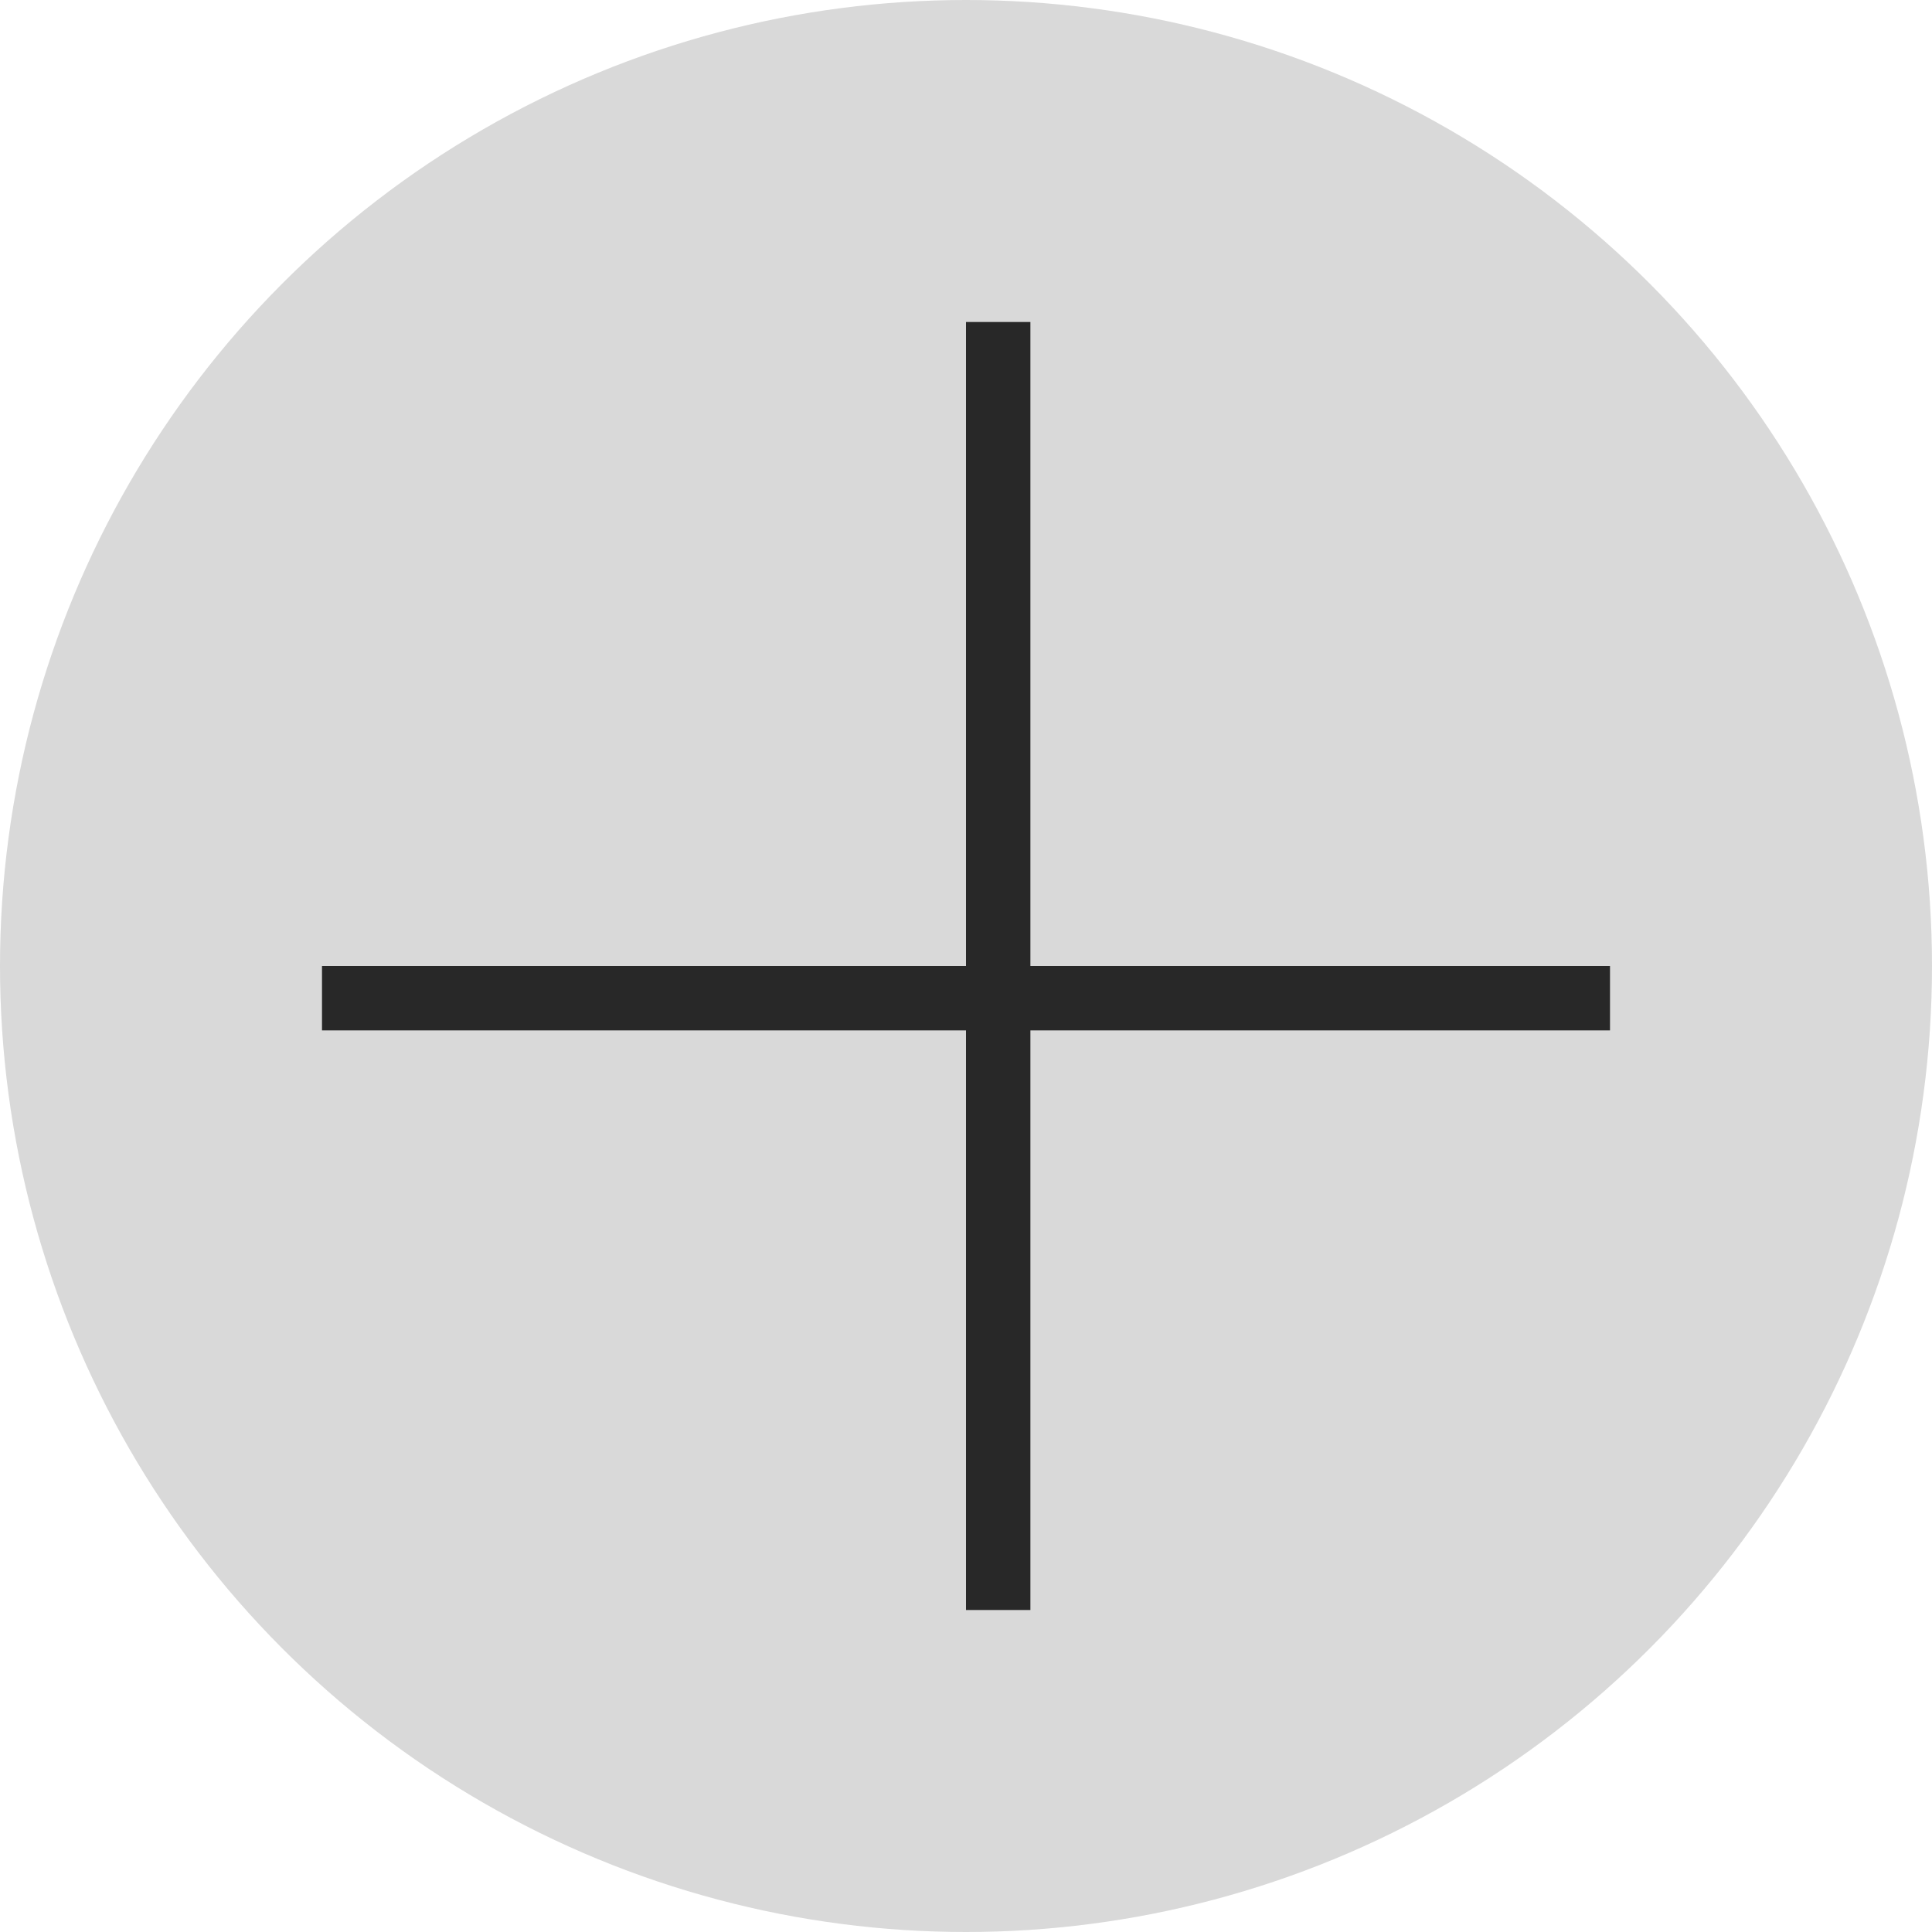 <?xml version="1.0" encoding="UTF-8"?> <svg xmlns="http://www.w3.org/2000/svg" width="30" height="30" viewBox="0 0 30 30" fill="none"><circle cx="15" cy="15" r="15" fill="#D9D9D9"></circle><rect x="5" y="15" width="20" height="1" fill="#282828"></rect><rect x="15" y="25" width="20" height="1" transform="rotate(-90 15 25)" fill="#282828"></rect></svg> 
